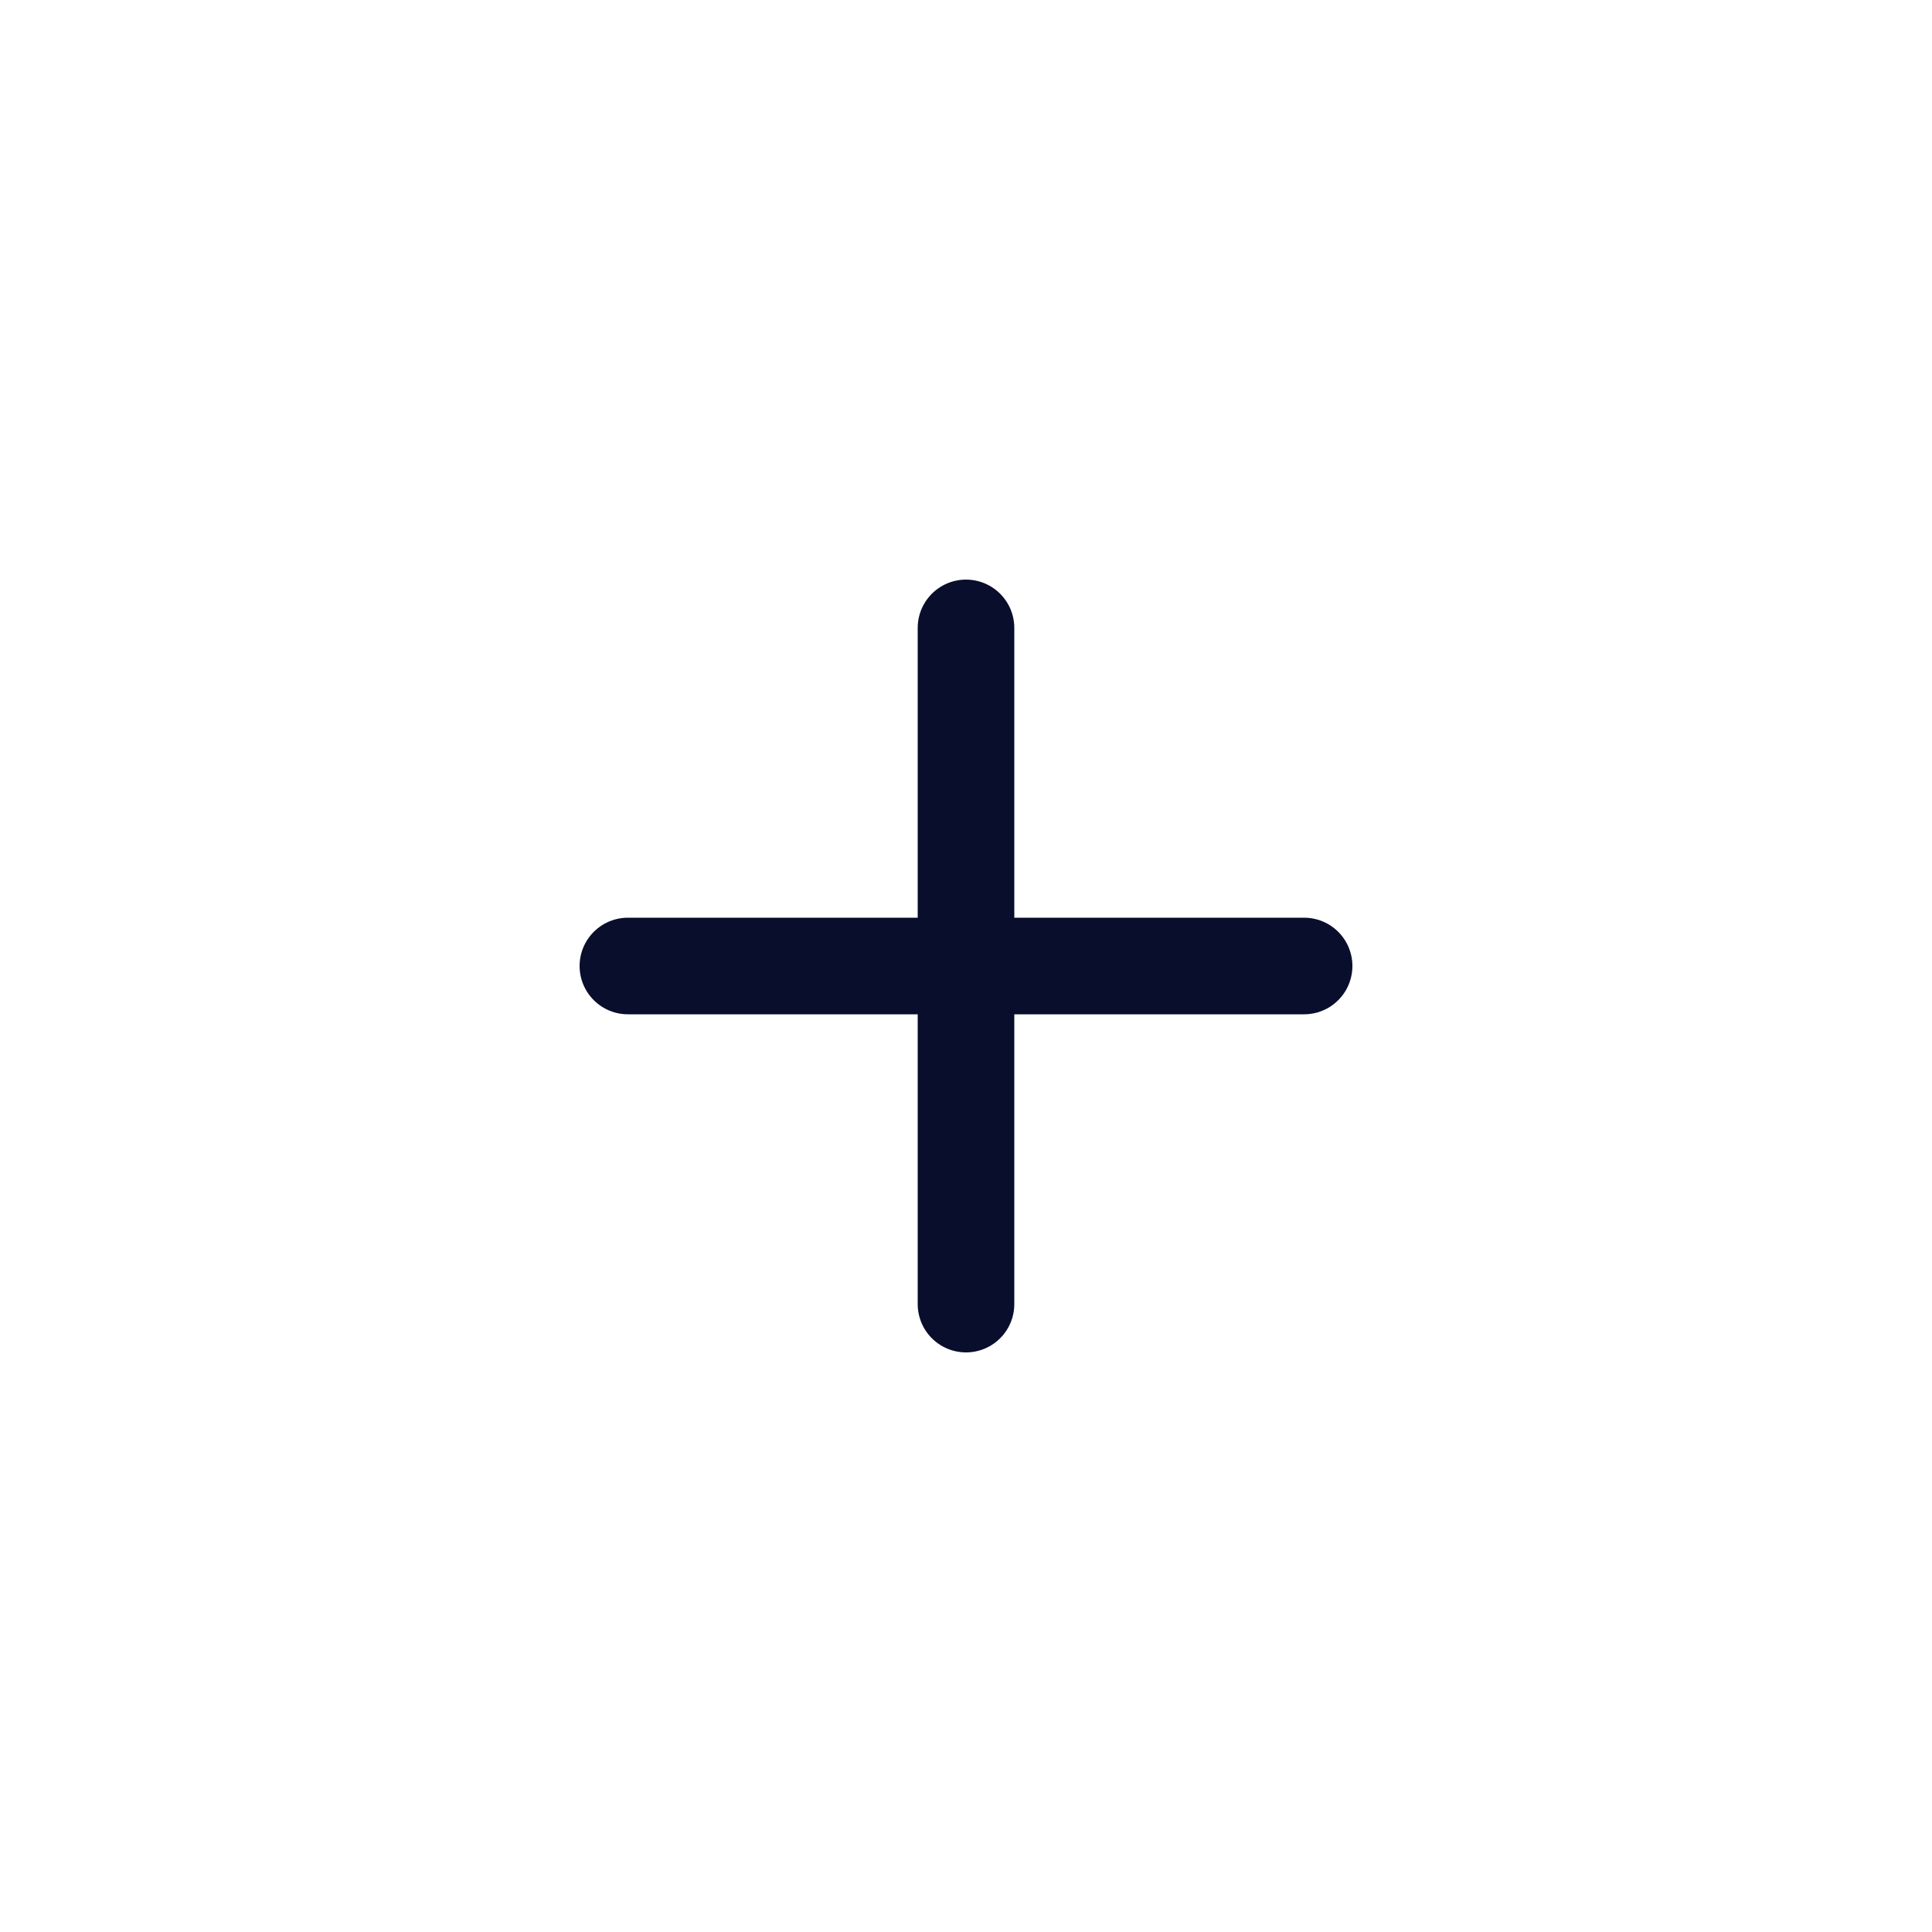 <svg width="40" height="40" viewBox="0 0 40 40" fill="none" xmlns="http://www.w3.org/2000/svg">
<path d="M13 20H27M20 13V27" stroke="#080E2B" stroke-width="2" stroke-linecap="round" stroke-linejoin="round"/>
</svg>
